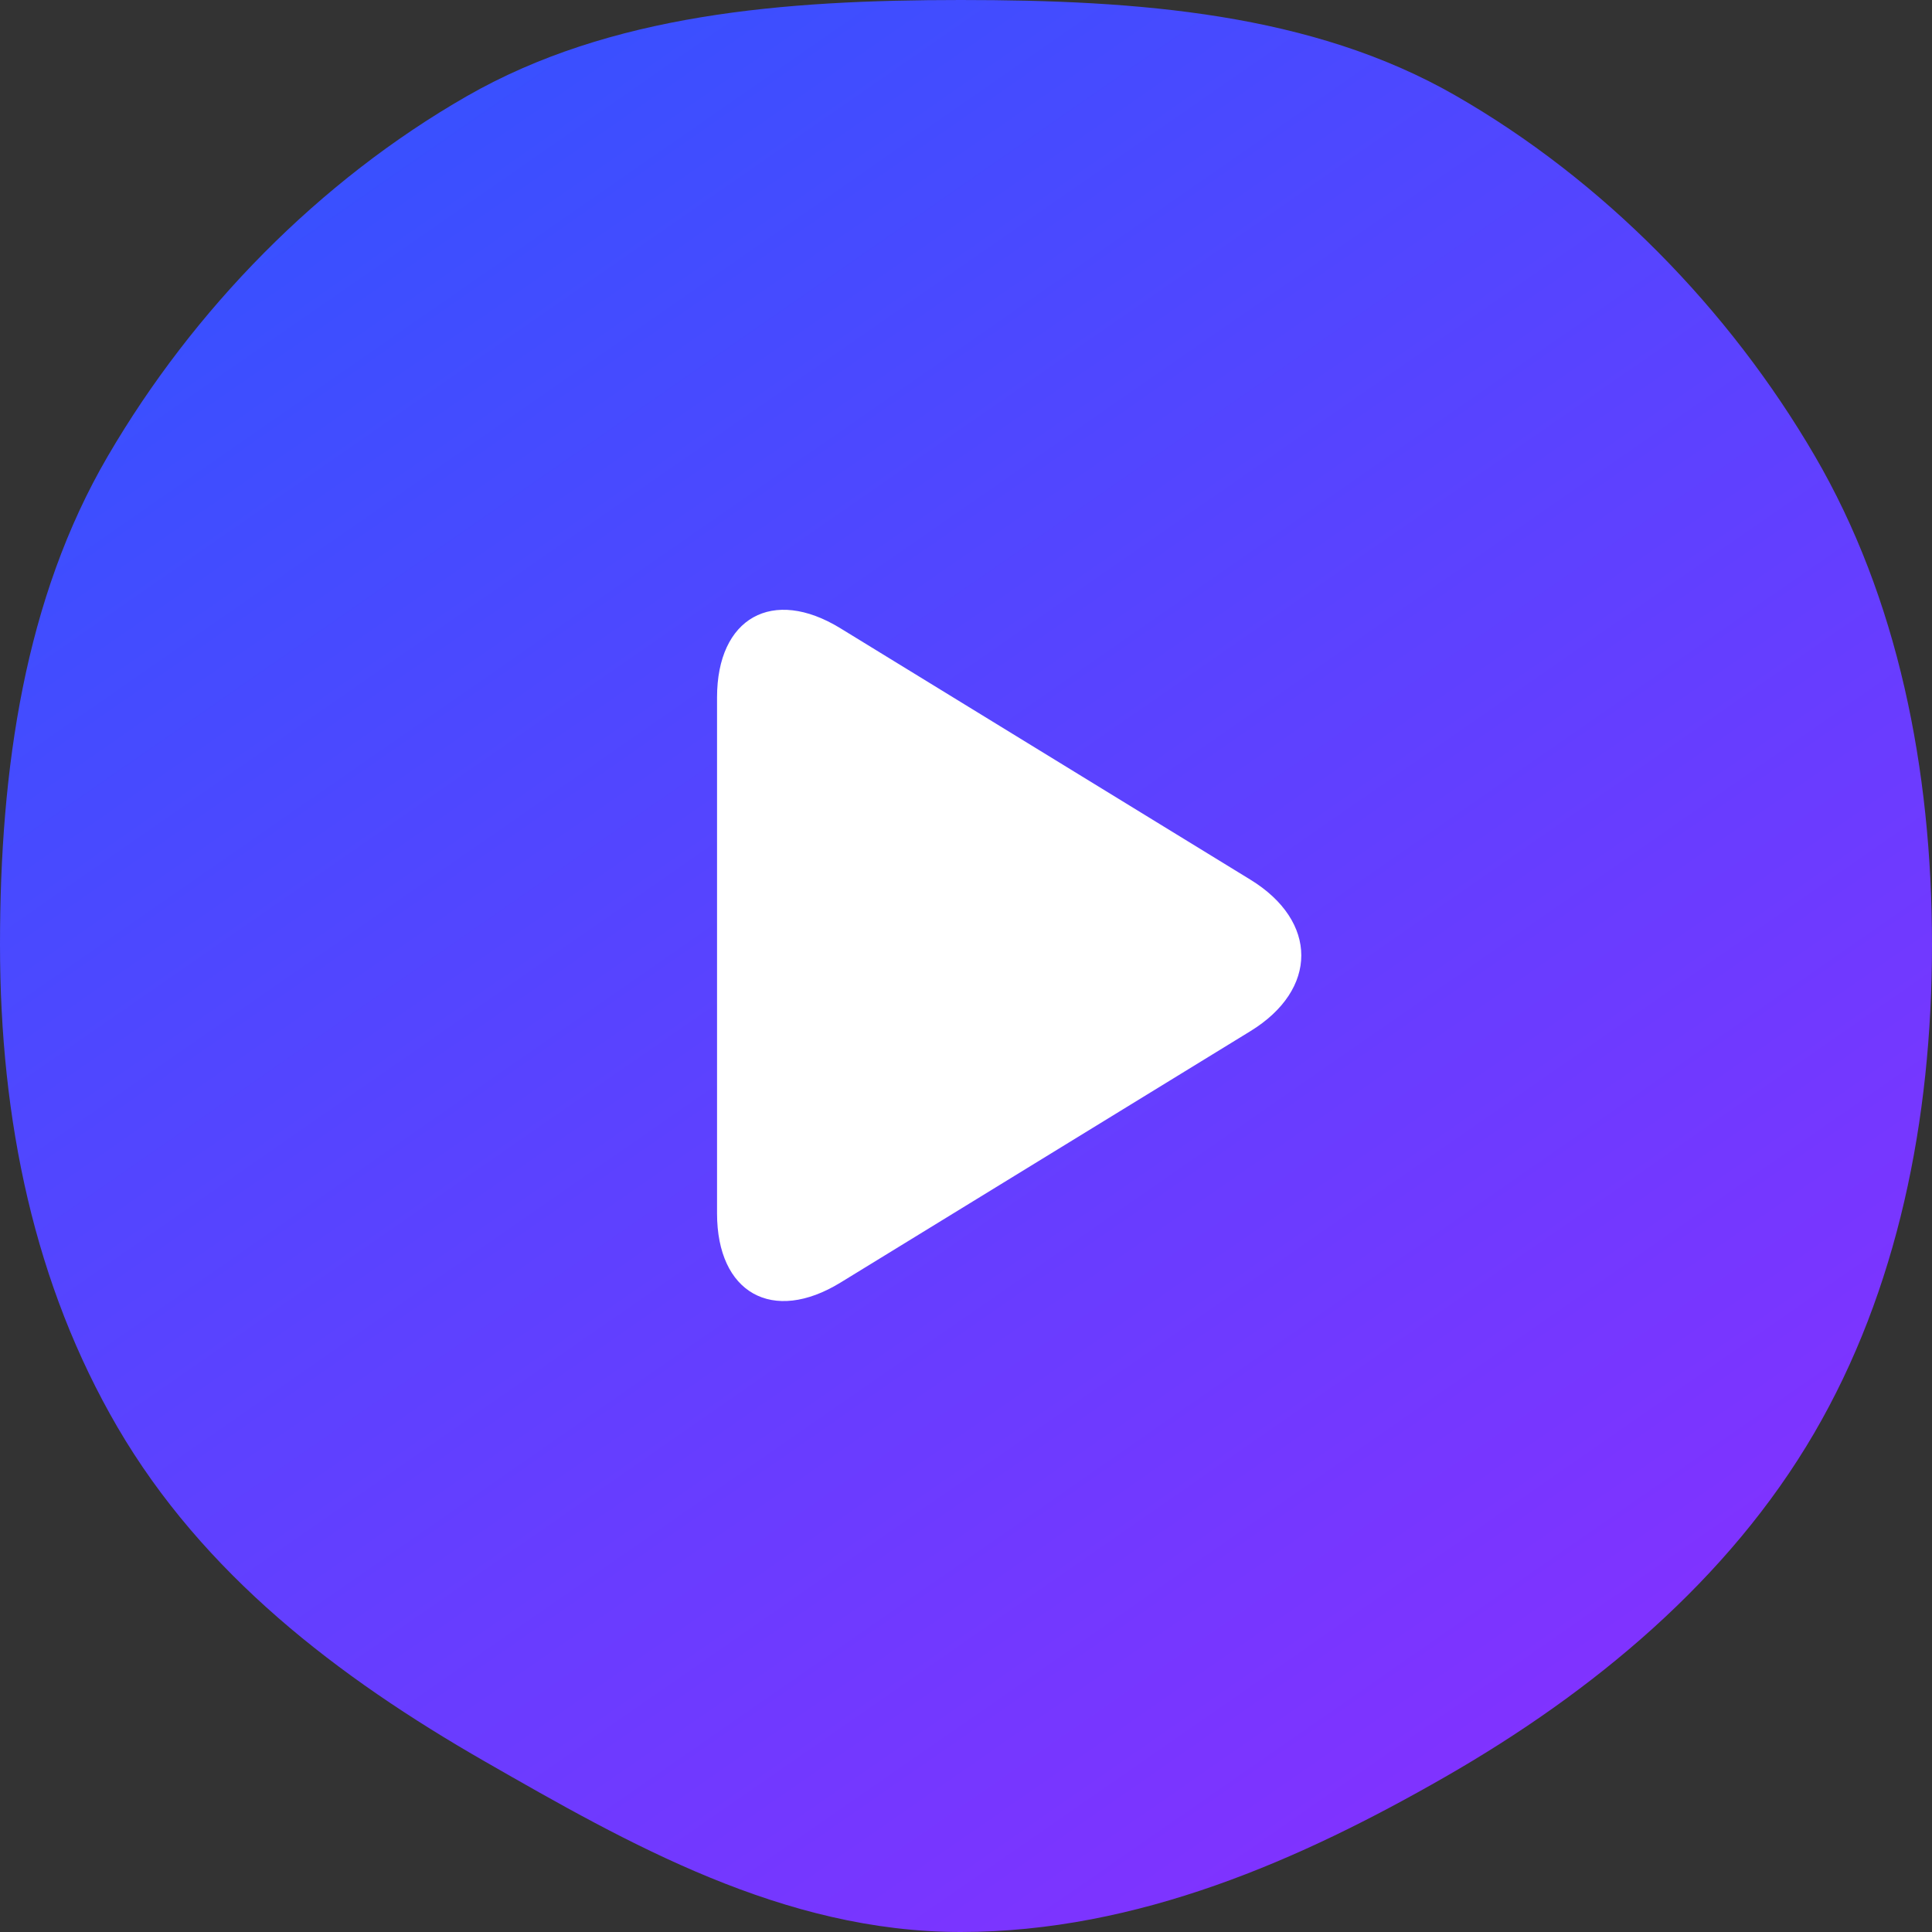 <?xml version="1.0" encoding="utf-8"?>
<!-- Generator: Adobe Illustrator 16.0.0, SVG Export Plug-In . SVG Version: 6.00 Build 0)  -->
<!DOCTYPE svg PUBLIC "-//W3C//DTD SVG 1.1//EN" "http://www.w3.org/Graphics/SVG/1.1/DTD/svg11.dtd">
<svg version="1.1" id="_1" xmlns="http://www.w3.org/2000/svg" xmlns:xlink="http://www.w3.org/1999/xlink" x="0px" y="0px"
	 width="50px" height="50px" viewBox="0 0 50 50" enable-background="new 0 0 50 50" xml:space="preserve">
<rect x="0" y="0" width="50" height="50" fill="#333333" stroke="none"/>
<linearGradient id="SVGID_1_" gradientUnits="userSpaceOnUse" x1="572.629" y1="345.898" x2="638.461" y2="440.757" gradientTransform="matrix(1 0 0 1 -575 -361)">
	<stop  offset="0" style="stop-color:#1A5DFF"/>
	<stop  offset="1" style="stop-color:#BB1AFF"/>
</linearGradient>
<path fill="url(#SVGID_1_)" d="M50,24.448c0,4.556-0.902,8.964-3.05,12.642c-2.214,3.795-5.72,6.699-9.548,8.895
	C33.693,48.113,29.458,50,24.863,50c-4.594,0-8.6-2.283-12.309-4.41c-3.828-2.195-7.296-4.857-9.511-8.65
	C0.896,33.258,0,29.004,0,24.448c0-4.556,0.641-8.96,2.787-12.638c2.214-3.795,5.463-7.123,9.291-9.319
	C15.788,0.363,20.27,0,24.863,0c4.595,0,9.089,0.34,12.799,2.469C41.49,4.664,44.75,8,46.965,11.796
	C49.111,15.474,50,19.892,50,24.448z">
	<animate
		attributeType="XML"
		attributeName="d"
		keyTimes="0; 0.5; 1"
		dur="2s"
		repeatCount="indefinite"
		values="M50,24.448c0,4.556-0.902,8.964-3.05,12.642c-2.214,3.795-5.72,6.699-9.548,8.895
		C33.693,48.113,29.458,50,24.863,50c-4.594,0-8.6-2.283-12.309-4.41c-3.828-2.195-7.296-4.857-9.511-8.65
		C0.896,33.258,0,29.004,0,24.448c0-4.556,0.641-8.96,2.787-12.638c2.214-3.795,5.463-7.123,9.291-9.319
		C15.788,0.363,20.27,0,24.863,0c4.595,0,9.089,0.34,12.799,2.469C41.49,4.664,44.75,8,46.965,11.796
		C49.111,15.474,50,19.892,50,24.448z;
		M49.5,24.5c0,4.557-0.853,8.489-3,12.167c-2.214,3.795-4.755,5.638-8.583,7.833
		C34.208,46.629,29.095,49,24.5,49c-4.594,0-8.958-0.29-12.667-2.417C8.005,44.388,6.215,42.626,4,38.833
		C1.853,35.151,0.833,29.557,0.833,25c0-4.556,0.187-8.072,2.333-11.75C5.381,9.455,8.172,5.613,12,3.417
		C15.71,1.289,20.27,0,24.863,0c4.595,0,9.089,0.34,12.799,2.469c3.828,2.195,7.54,5.069,9.755,8.865
		C49.563,15.011,49.5,19.944,49.5,24.5z;
		M50,24.448c0,4.556-0.902,8.964-3.05,12.642c-2.214,3.795-5.72,6.699-9.548,8.895
	C33.693,48.113,29.458,50,24.863,50c-4.594,0-8.6-2.283-12.309-4.41c-3.828-2.195-7.296-4.857-9.511-8.65
	C0.896,33.258,0,29.004,0,24.448c0-4.556,0.641-8.96,2.787-12.638c2.214-3.795,5.463-7.123,9.291-9.319
	C15.788,0.363,20.27,0,24.863,0c4.595,0,9.089,0.34,12.799,2.469C41.49,4.664,44.75,8,46.965,11.796
	C49.111,15.474,50,19.892,50,24.448z"/>
	</path>
<path fill="#FFFFFF" d="M18.557,18.049c0-2.062,1.438-2.868,3.195-1.788l10.607,6.504c1.758,1.078,1.758,2.844,0,3.922
	l-10.607,6.506c-1.758,1.078-3.195,0.271-3.195-1.791V18.049z"/>
</svg>
